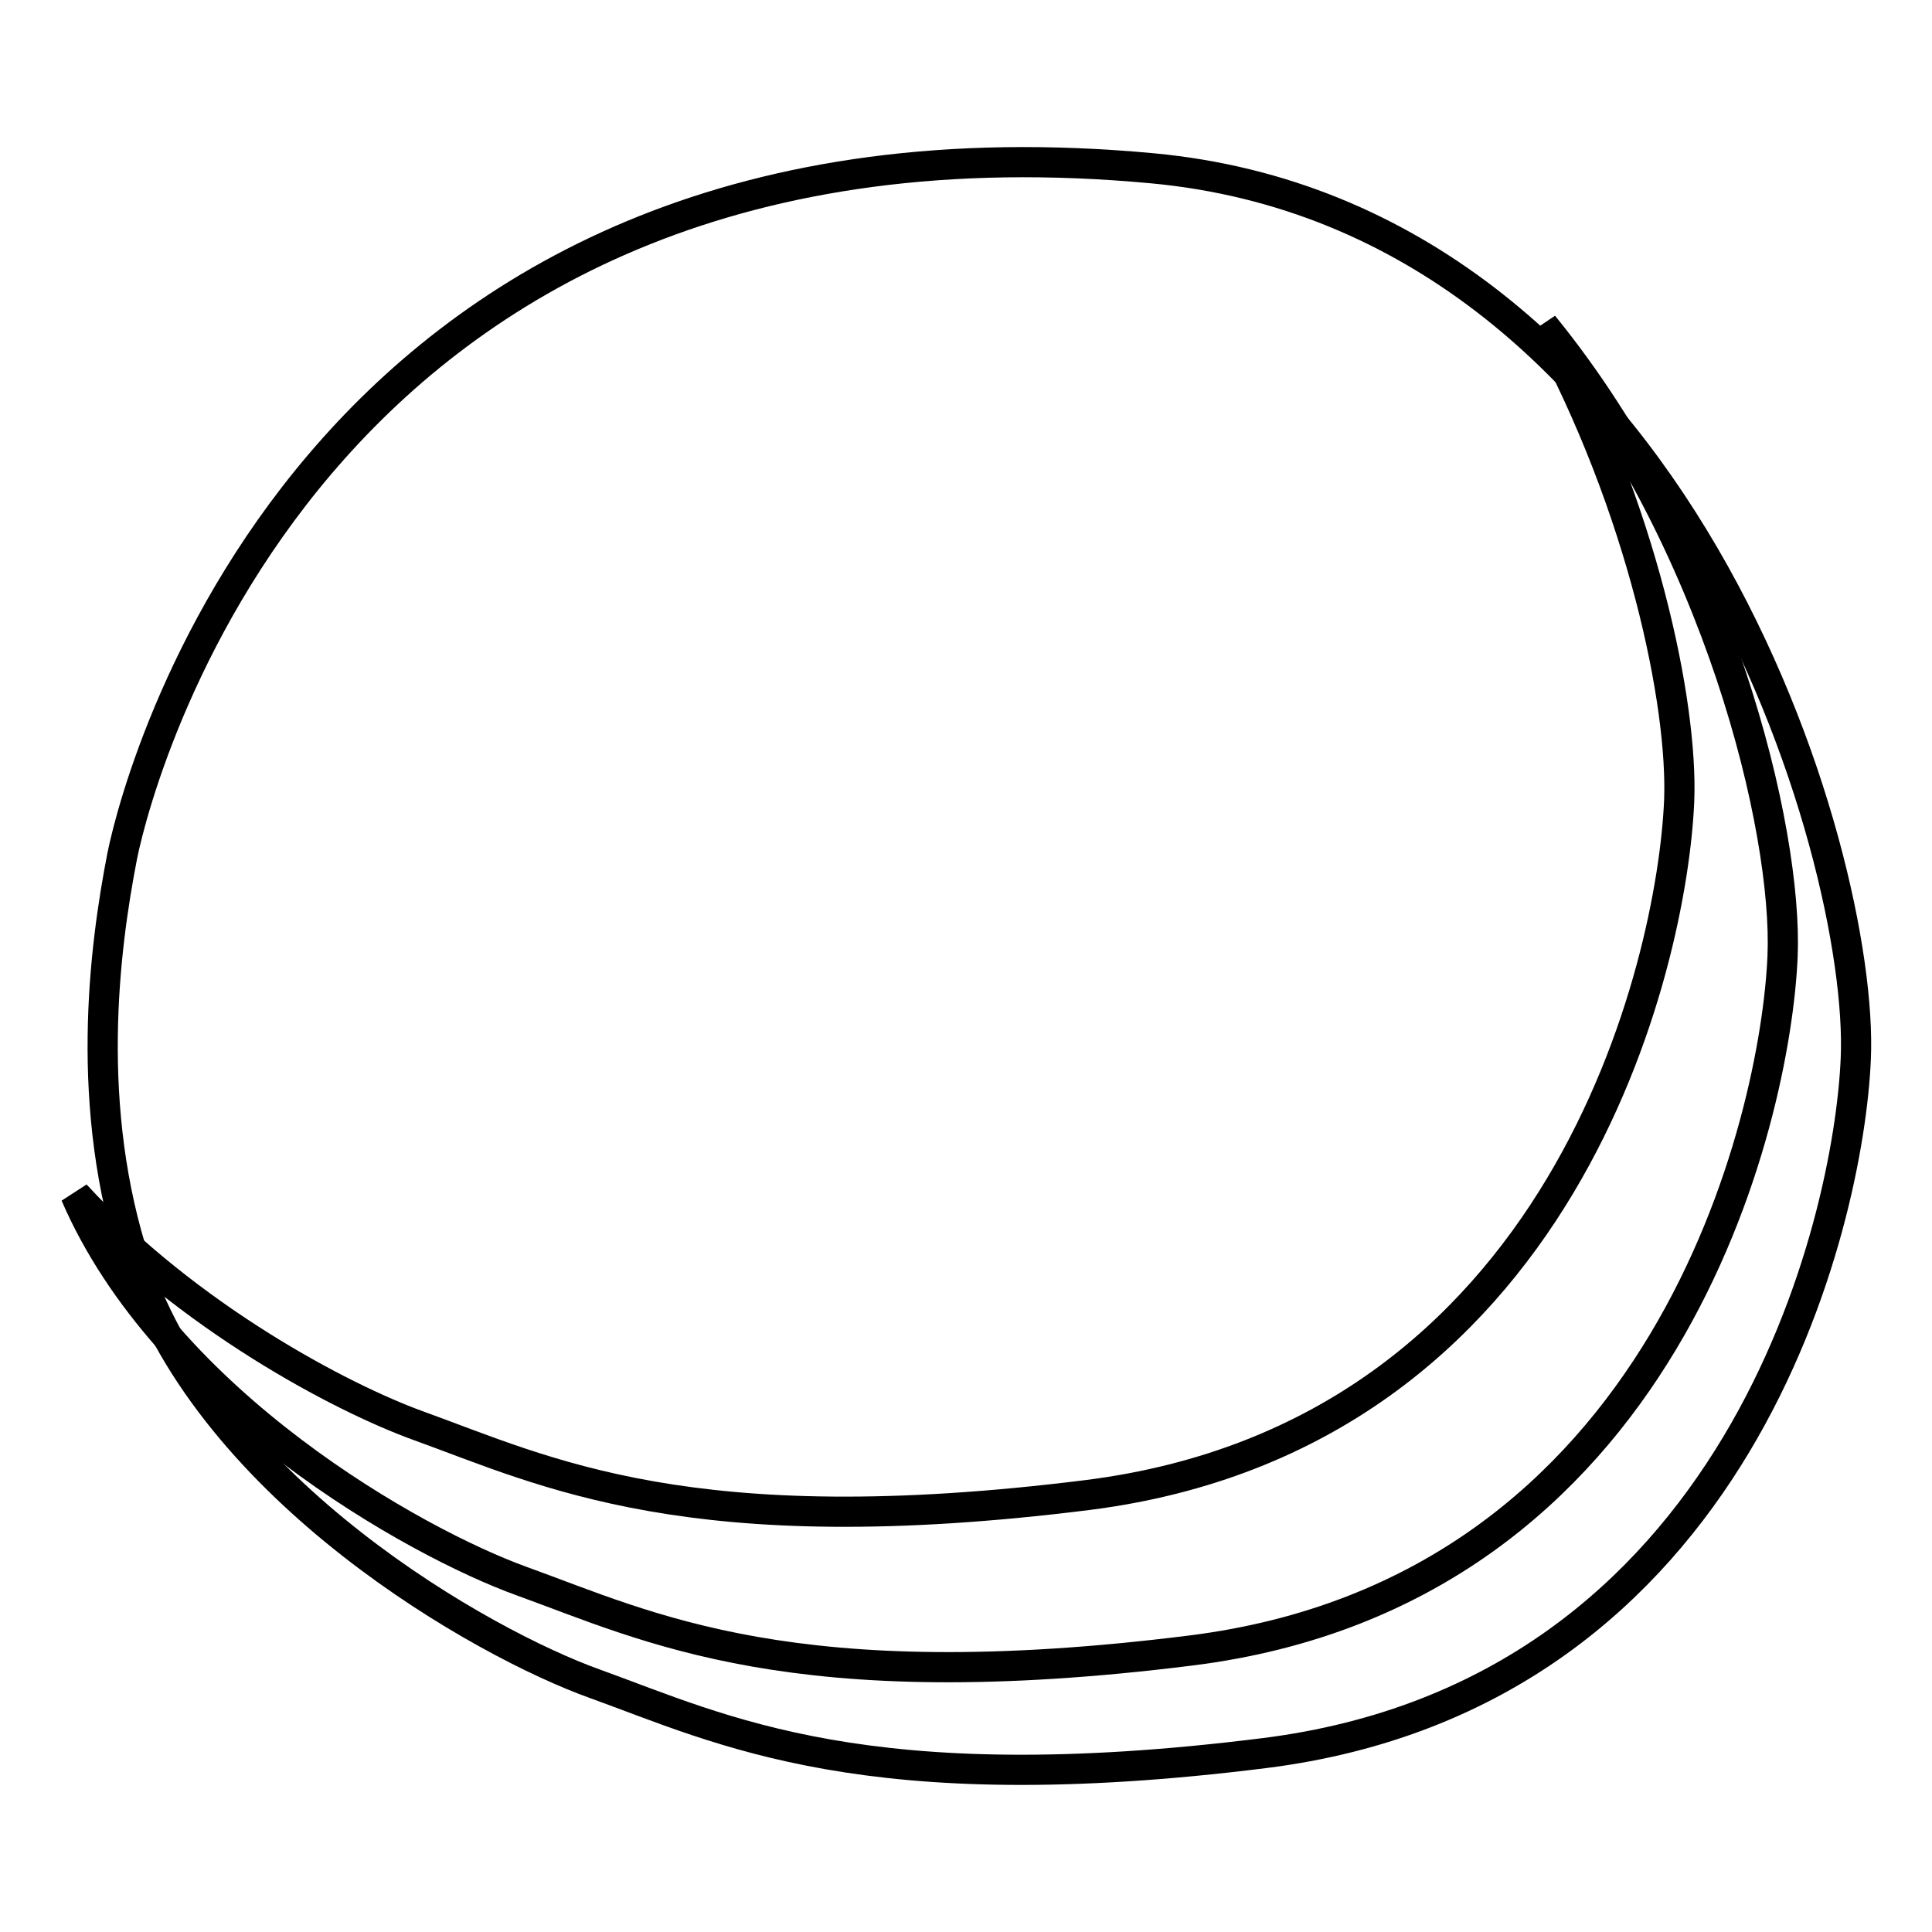 <?xml version="1.0" encoding="utf-8"?>
<!-- Svg Vector Icons : http://www.onlinewebfonts.com/icon -->
<!DOCTYPE svg PUBLIC "-//W3C//DTD SVG 1.1//EN" "http://www.w3.org/Graphics/SVG/1.1/DTD/svg11.dtd">
<svg version="1.1" xmlns="http://www.w3.org/2000/svg" xmlns:xlink="http://www.w3.org/1999/xlink" x="0px" y="0px" viewBox="0 0 256 256" enable-background="new 0 0 256 256" xml:space="preserve">
<g> <path stroke-width="4" fill-opacity="0" stroke="#000000"  d="M16.2,113.4C18.7,101,43,12.1,152.7,22.3c69.6,6.5,94.4,91,93.2,118c-0.9,21.5-15.2,84.1-78.4,92 c-52.7,6.6-71.8-3.1-88.7-9.2c-14.8-5.3-50.7-25.5-60.8-55.5C11.1,146.8,13.8,125.7,16.2,113.4z"/> <path stroke-width="4" fill-opacity="0" stroke="#000000"  d="M55.4,188.9c16.9,6.1,36,15.8,88.7,9.2c63.3-8,77.5-70.5,78.4-92c0.5-12.8-4.8-38.7-18-63 c23.3,28.6,32.4,67,31.7,83.6c-0.9,21.5-15.2,84.1-78.4,92c-52.7,6.6-71.8-3.1-88.7-9.2C55,204.4,21.9,185.9,10,158.3 C24.9,174.5,45.2,185.2,55.4,188.9L55.4,188.9z"/></g>
</svg>